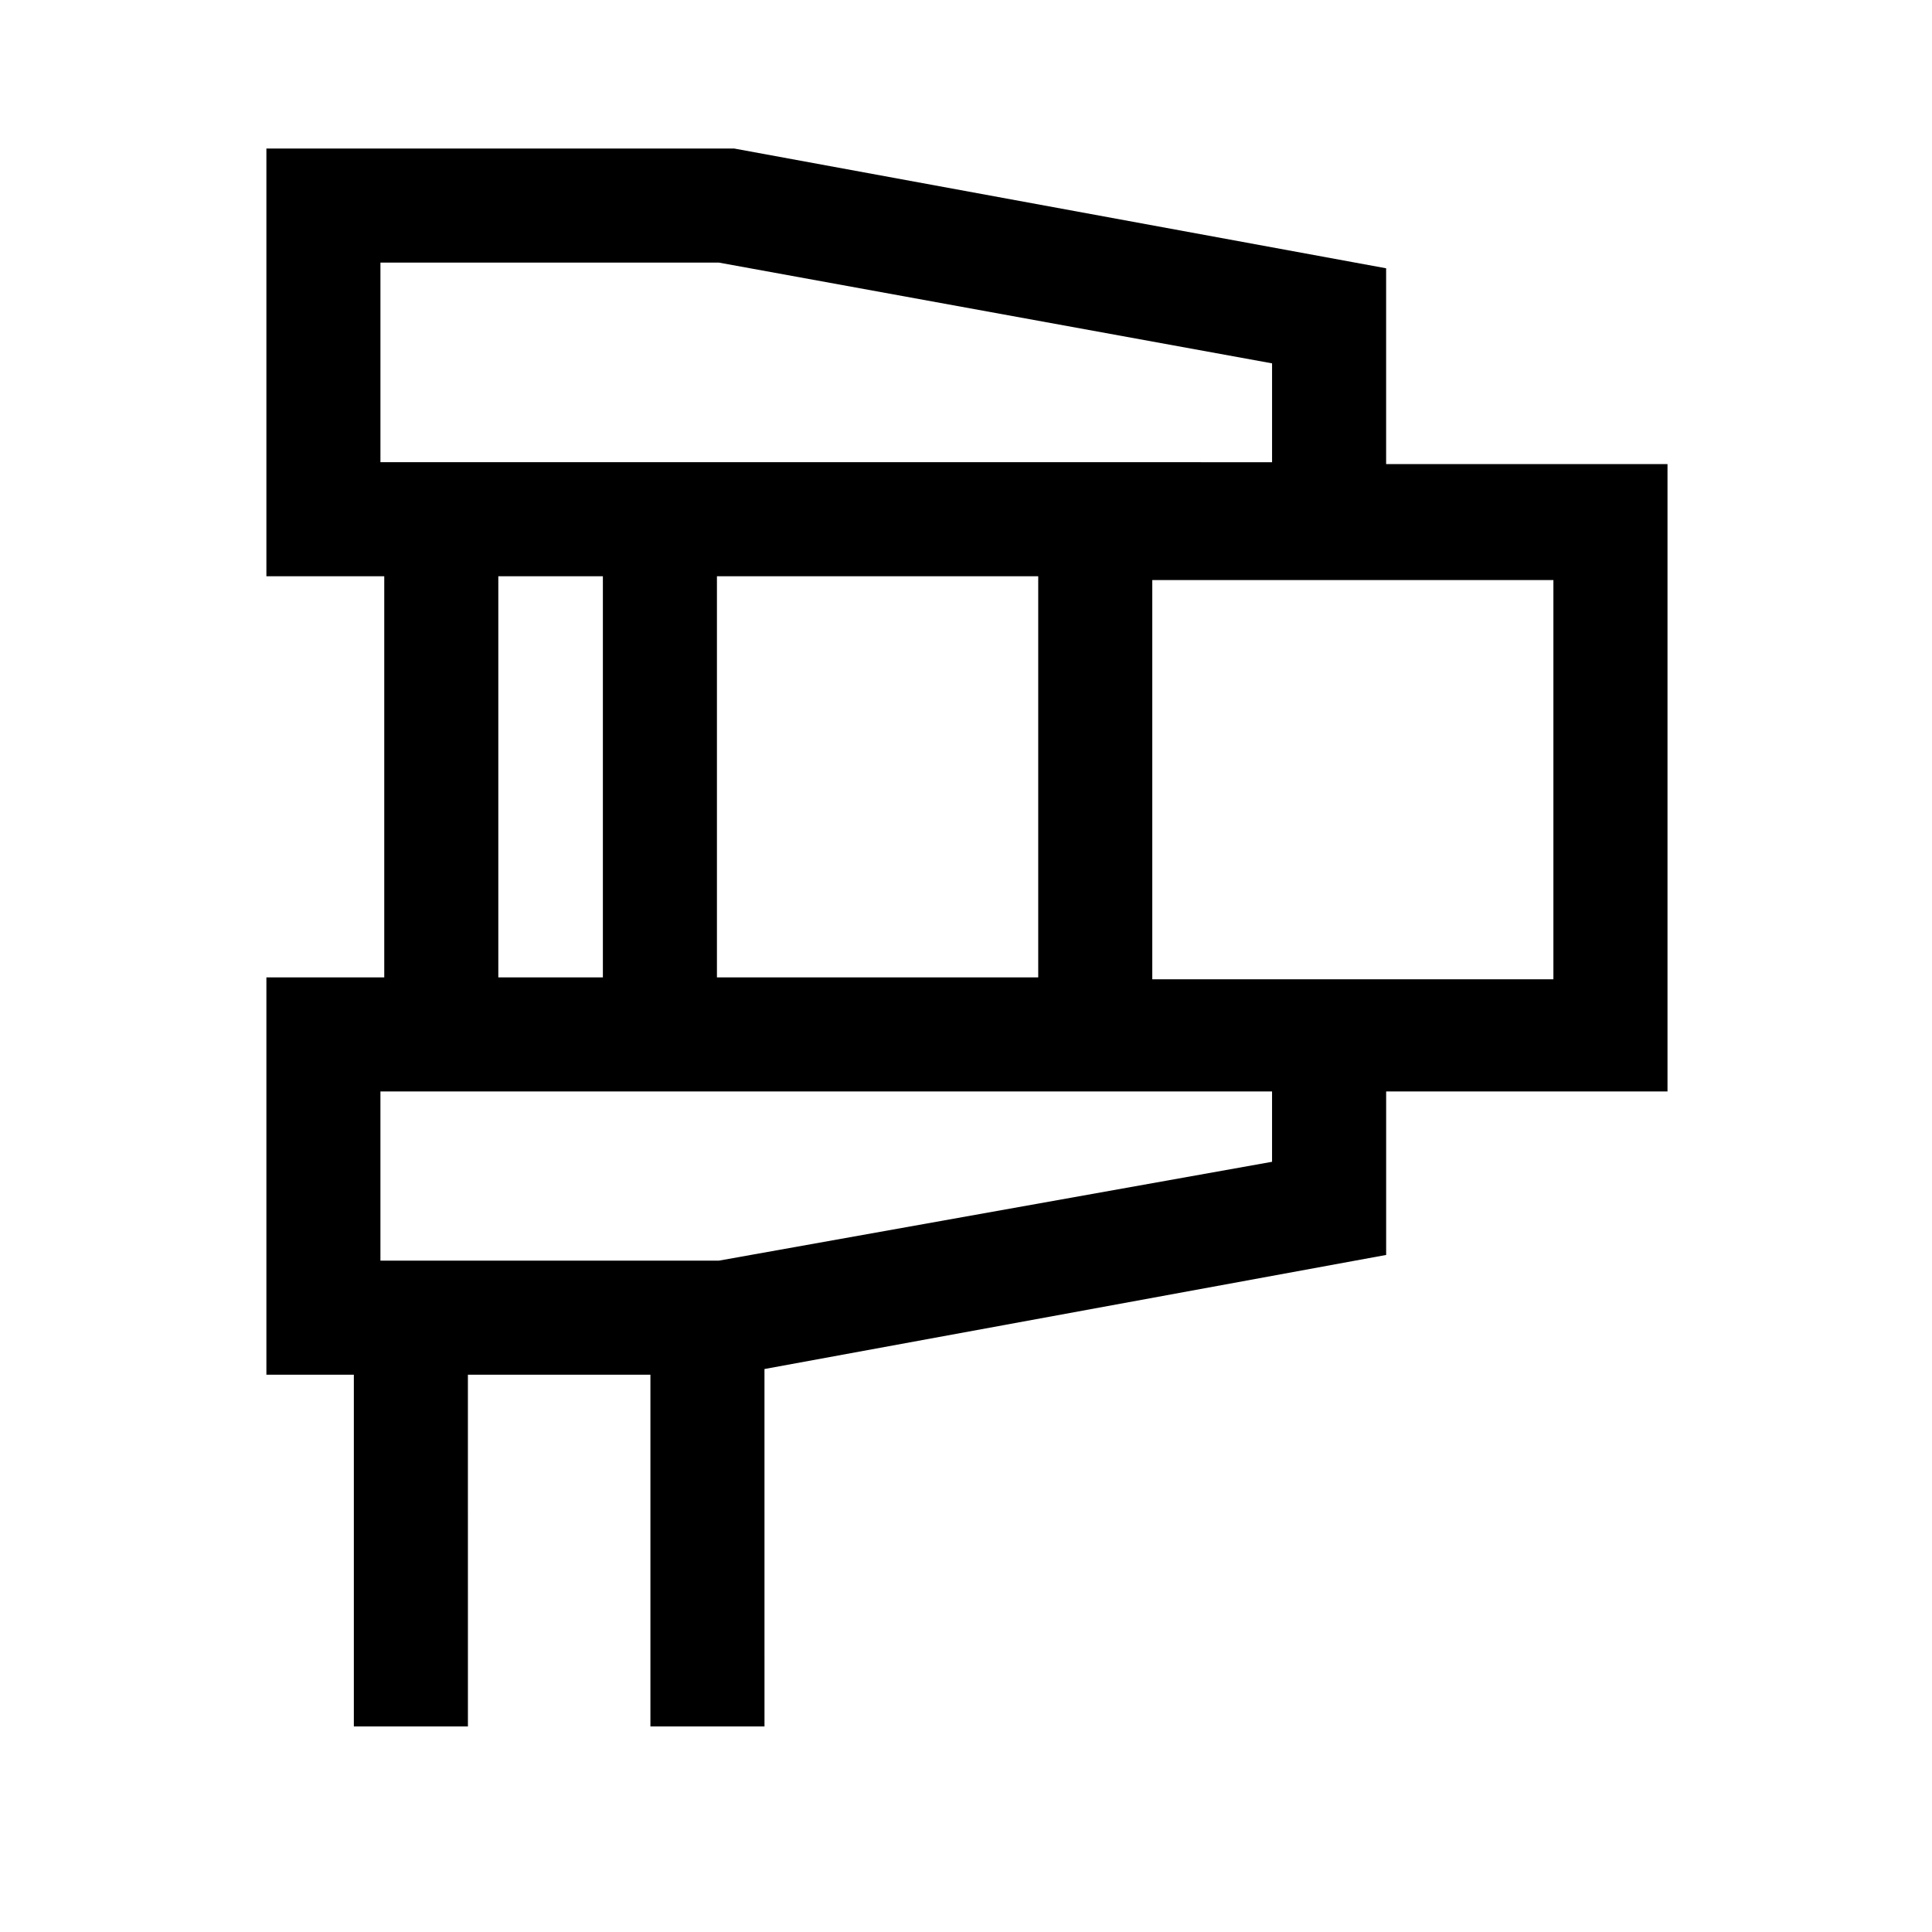 <?xml version="1.0" encoding="UTF-8"?>
<!-- Uploaded to: ICON Repo, www.svgrepo.com, Generator: ICON Repo Mixer Tools -->
<svg fill="#000000" width="800px" height="800px" version="1.1" viewBox="144 144 512 512" xmlns="http://www.w3.org/2000/svg">
 <path d="m585.4 266.99h-74.062v-51.891l-172.8-31.742h-123.94v113.36h31.234v106.3h-31.234v105.3h23.176v93.207h30.23l-0.004-93.207h48.367v93.207h30.23l-0.004-94.719 164.75-30.23v-43.328h74.562v-166.25zm-166.26 29.727v106.3l-85.145-0.004v-106.3zm-174.32-83.129h89.68l146.61 26.703v26.199l-236.29-0.004zm31.238 83.129h27.711v106.3h-27.711zm205.05 155.17-146.61 26.199h-89.68v-44.84h236.29zm74.059-48.367h-105.8v-105.8h106.3v105.8z"/>
</svg>